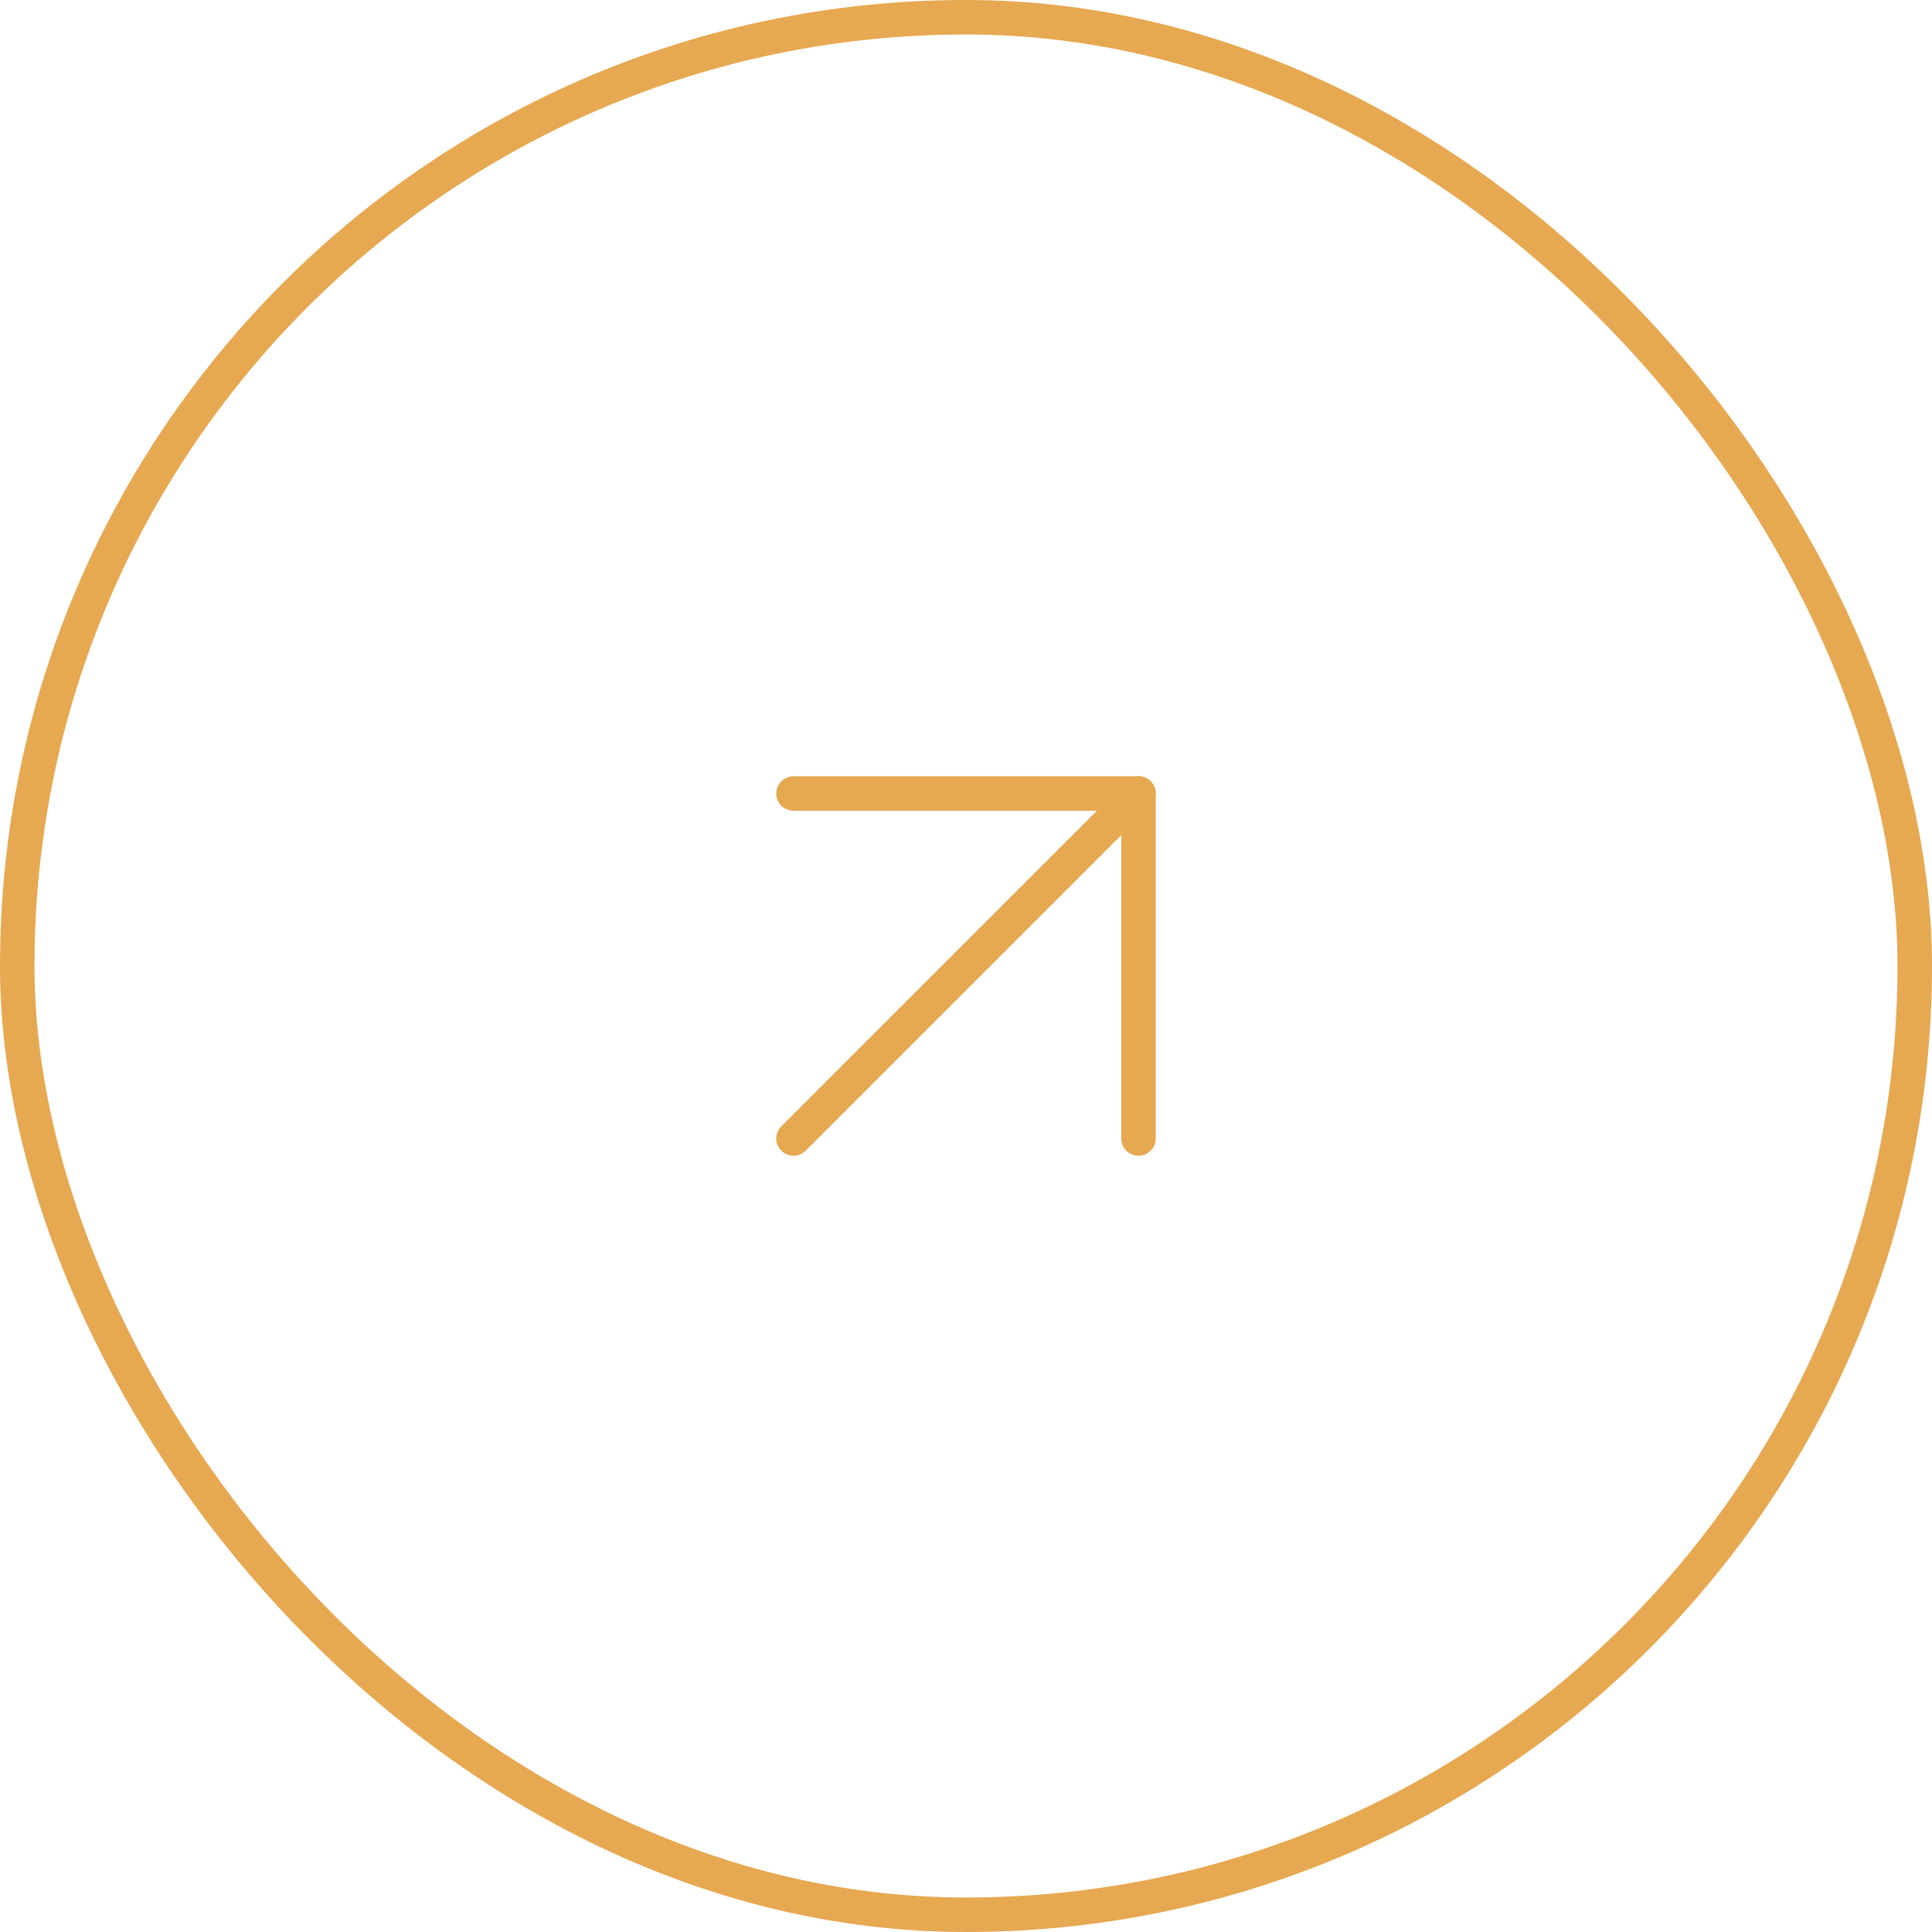 <?xml version="1.0" encoding="UTF-8"?> <svg xmlns="http://www.w3.org/2000/svg" width="56" height="56" viewBox="0 0 56 56" fill="none"><rect x="0.5" y="0.5" width="55" height="55" rx="27.5" stroke="#E6A851"></rect><path d="M23 33L33 23" stroke="#E6A851" stroke-linecap="round" stroke-linejoin="round"></path><path d="M23 23H33V33" stroke="#E6A851" stroke-linecap="round" stroke-linejoin="round"></path></svg> 